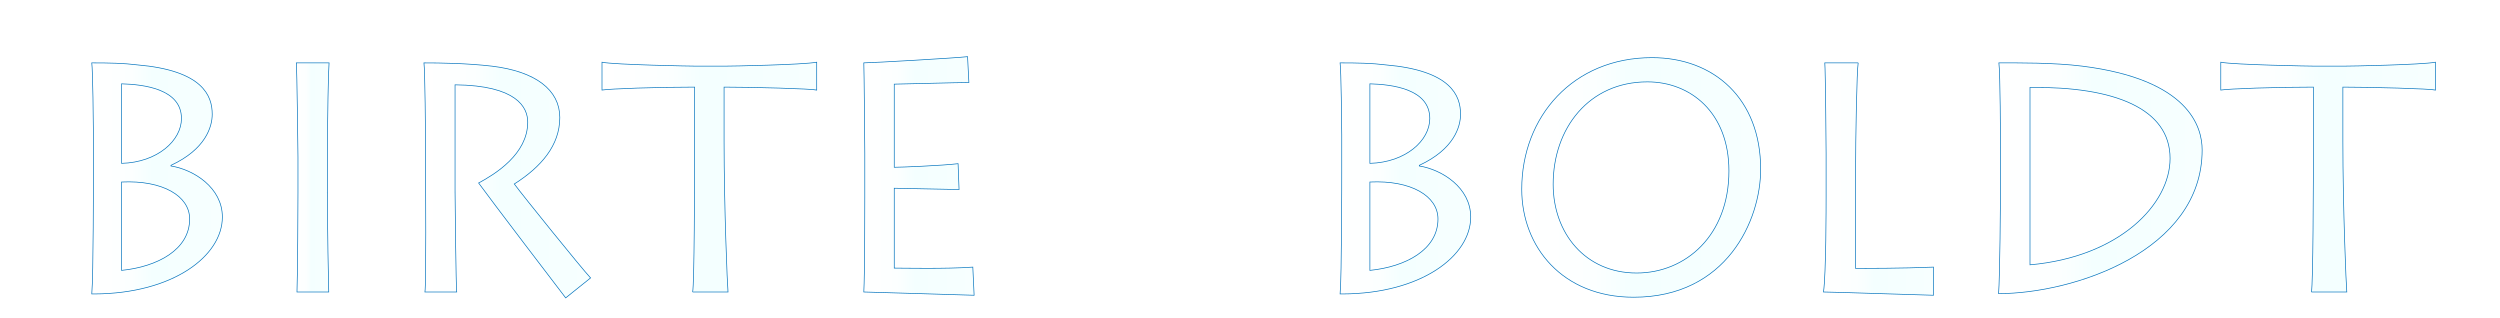 <?xml version="1.0" encoding="UTF-8"?>
<svg id="Ebene_1" xmlns="http://www.w3.org/2000/svg" version="1.1" xmlns:xlink="http://www.w3.org/1999/xlink" viewBox="0 0 550 70">
  <!-- Generator: Adobe Illustrator 29.8.0, SVG Export Plug-In . SVG Version: 2.1.1 Build 160)  -->
  <defs>
    <filter id="drop-shadow-1" x="10.999" y="3" width="213" height="72" filterUnits="userSpaceOnUse">
      <feOffset dx="3" dy="4"/>
      <feGaussianBlur result="blur" stdDeviation="3"/>
      <feFlood flood-color="#000" flood-opacity=".25"/>
      <feComposite in2="blur" operator="in"/>
      <feComposite in="SourceGraphic"/>
    </filter>
    <linearGradient id="Unbenannter_Verlauf_10" data-name="Unbenannter Verlauf 10" x1="17.192" y1="36.749" x2="45.922" y2="36.749" gradientTransform="translate(0 72) scale(1 -1)" gradientUnits="userSpaceOnUse">
      <stop offset=".006" stop-color="#fff"/>
      <stop offset=".304" stop-color="#fcffff"/>
      <stop offset=".462" stop-color="#f4ffff"/>
      <stop offset=".472" stop-color="#f4ffff"/>
      <stop offset=".5" stop-color="#f4ffff"/>
      <stop offset="1" stop-color="#f7ffff"/>
    </linearGradient>
    <linearGradient id="Unbenannter_Verlauf_101" data-name="Unbenannter Verlauf 10" x1="62.193" y1="36.964" x2="69.394" y2="36.964" xlink:href="#Unbenannter_Verlauf_10"/>
    <linearGradient id="Unbenannter_Verlauf_102" data-name="Unbenannter Verlauf 10" x1="90.272" y1="36.315" x2="126.924" y2="36.315" xlink:href="#Unbenannter_Verlauf_10"/>
    <linearGradient id="Unbenannter_Verlauf_103" data-name="Unbenannter Verlauf 10" x1="129.439" y1="37.036" x2="176.675" y2="37.036" xlink:href="#Unbenannter_Verlauf_10"/>
    <linearGradient id="Unbenannter_Verlauf_104" data-name="Unbenannter Verlauf 10" x1="187.039" y1="37.288" x2="211.307" y2="37.288" xlink:href="#Unbenannter_Verlauf_10"/>
    <filter id="drop-shadow-2" x="285" y="3" width="260" height="72" filterUnits="userSpaceOnUse">
      <feOffset dx="3" dy="4"/>
      <feGaussianBlur result="blur1" stdDeviation="3"/>
      <feFlood flood-color="#000" flood-opacity=".25"/>
      <feComposite in2="blur1" operator="in"/>
      <feComposite in="SourceGraphic"/>
    </filter>
    <linearGradient id="Unbenannter_Verlauf_105" data-name="Unbenannter Verlauf 10" x1="291.824" x2="320.555" xlink:href="#Unbenannter_Verlauf_10"/>
    <linearGradient id="Unbenannter_Verlauf_106" data-name="Unbenannter Verlauf 10" x1="331.782" y1="36.964" x2="384.346" y2="36.964" xlink:href="#Unbenannter_Verlauf_10"/>
    <linearGradient id="Unbenannter_Verlauf_107" data-name="Unbenannter Verlauf 10" x1="398.168" y1="36.605" x2="422.361" y2="36.605" xlink:href="#Unbenannter_Verlauf_10"/>
    <linearGradient id="Unbenannter_Verlauf_108" data-name="Unbenannter Verlauf 10" x1="436.687" y1="36.785" x2="481.474" y2="36.785" xlink:href="#Unbenannter_Verlauf_10"/>
    <linearGradient id="Unbenannter_Verlauf_109" data-name="Unbenannter Verlauf 10" x1="485.572" y1="37.036" x2="532.808" y2="37.036" xlink:href="#Unbenannter_Verlauf_10"/>
  </defs>
  <g filter="url(#drop-shadow-1)">
    <path d="M17.552,25.604c0-2.161-.144-14.257-.36-15.77,3.816,0,7.128.072,9.937.432,14.545,1.224,16.561,6.84,16.561,10.873,0,2.736-1.44,7.705-9.073,11.233v.144c4.969.792,11.305,4.752,11.305,11.233,0,8.568-10.873,16.849-28.154,16.921h-.576c.36-3.96.36-25.707.36-27.074v-7.993h0ZM23.745,31.939c7.92-.216,13.177-5.041,13.177-9.865,0-6.481-8.208-7.489-13.177-7.633v17.498ZM23.745,55.485c7.849-.792,14.977-4.536,14.977-11.305,0-5.04-5.904-8.568-14.977-8.137v19.442Z" fill="url(#Unbenannter_Verlauf_10)" stroke="#0071bc" stroke-miterlimit="10" stroke-width=".15"/>
    <path d="M69.033,38.492c0,7.201.216,20.09.288,21.746h-6.984c.144-3.168.216-20.018.216-21.89v-7.777c0-1.224-.216-19.01-.36-20.738h7.201c-.144,1.296-.36,12.241-.36,20.882v7.776h-.001Z" fill="url(#Unbenannter_Verlauf_101)" stroke="#0071bc" stroke-miterlimit="10" stroke-width=".15"/>
    <path d="M97.113,38.205c0,2.736.216,20.954.36,22.034h-6.985c.288-1.728.144-24.554.144-26.066v-5.904c0-2.16-.144-17.065-.36-18.434,3.384,0,9.433.072,14.977.72,9.505,1.152,14.906,5.184,14.906,11.305s-4.104,10.873-10.009,14.617c1.8,2.448,14.761,18.506,16.778,20.666l-5.473,4.392c-.792-1.008-16.994-22.25-19.154-25.274,3.601-1.944,10.801-6.336,10.801-13.393,0-3.24-2.376-8.065-15.985-8.209v23.546Z" fill="url(#Unbenannter_Verlauf_102)" stroke="#0071bc" stroke-miterlimit="10" stroke-width=".15"/>
    <path d="M149.384,60.239c.36-1.872.432-22.898.432-34.347v-10.729c-8.281,0-18.505.36-20.377.648v-6.121c2.88.576,19.945.864,20.738.864h6.264c1.368,0,17.065-.288,20.234-.864v6.121c-1.008-.288-14.329-.648-20.378-.648v11.881c0,14.617.72,31.755.864,33.195h-7.777Z" fill="url(#Unbenannter_Verlauf_103)" stroke="#0071bc" stroke-miterlimit="10" stroke-width=".15"/>
    <path d="M211.305,60.958c-1.152,0-22.826-.72-24.266-.72.216-3.816.216-19.226.216-20.882v-9.649c0-1.152-.144-18.505-.216-19.874,1.728,0,20.521-1.08,22.826-1.368l.288,5.688c-2.304,0-15.265.36-16.417.36v18.29c1.296,0,10.513-.36,14.042-.792l.216,5.688c-1.584,0-12.817-.288-14.257-.288v17.57c1.729,0,11.377.216,17.282-.216l.288,6.193h-.002Z" fill="url(#Unbenannter_Verlauf_104)" stroke="#0071bc" stroke-miterlimit="10" stroke-width=".15"/>
  </g>
  <g filter="url(#drop-shadow-2)">
    <path d="M292.183,25.604c0-2.161-.145-14.257-.359-15.77,3.816,0,7.129.072,9.936.432,14.547,1.224,16.562,6.84,16.562,10.873,0,2.736-1.439,7.705-9.072,11.233v.144c4.967.792,11.305,4.752,11.305,11.233,0,8.568-10.873,16.849-28.154,16.921h-.576c.359-3.96.359-25.707.359-27.074v-7.993h-.001ZM298.376,31.939c7.92-.216,13.176-5.041,13.176-9.865,0-6.481-8.209-7.489-13.176-7.633v17.498ZM298.376,55.485c7.848-.792,14.977-4.536,14.977-11.305,0-5.04-5.904-8.568-14.977-8.137v19.442Z" fill="url(#Unbenannter_Verlauf_105)" stroke="#0071bc" stroke-miterlimit="10" stroke-width=".15"/>
    <path d="M331.782,37.629c0-15.985,11.305-28.947,28.658-28.947,13.609,0,23.906,9.001,23.906,24.554,0,11.233-7.488,28.155-27.939,28.155-15.697,0-24.625-11.089-24.625-23.762ZM377.363,33.597c0-12.889-8.498-19.586-17.93-19.586-12.889,0-20.738,10.225-20.738,22.538,0,10.729,7.057,19.514,18.361,19.514,10.801,0,20.307-8.281,20.307-22.466Z" fill="url(#Unbenannter_Verlauf_106)" stroke="#0071bc" stroke-miterlimit="10" stroke-width=".15"/>
    <path d="M405.8,9.834c-.289,1.584-.576,15.77-.576,24.842v20.377c1.729,0,10.225,0,17.137-.288v6.193c-1.008,0-22.393-.72-24.193-.72.576-3.816.576-19.226.576-20.954v-9.577c0-1.152-.145-18.505-.289-19.874h7.346-.001Z" fill="url(#Unbenannter_Verlauf_107)" stroke="#0071bc" stroke-miterlimit="10" stroke-width=".15"/>
    <path d="M437.118,28.556c0-1.512-.072-16.706-.361-18.722,4.105,0,12.098-.072,18.363.72,23.473,2.952,26.354,13.393,26.354,18.434,0,22.322-28.371,31.61-44.787,31.61.287-3.312.432-21.169.432-23.114v-8.929h-.001ZM443.599,54.262c19.658-1.728,30.818-13.321,30.818-23.402,0-10.945-12.17-15.841-30.818-15.625v39.027Z" fill="url(#Unbenannter_Verlauf_108)" stroke="#0071bc" stroke-miterlimit="10" stroke-width=".15"/>
    <path d="M505.517,60.239c.361-1.872.434-22.898.434-34.347v-10.729c-8.281,0-18.506.36-20.379.648v-6.121c2.881.576,19.945.864,20.738.864h6.264c1.369,0,17.066-.288,20.234-.864v6.121c-1.008-.288-14.33-.648-20.377-.648v11.881c0,14.617.719,31.755.863,33.195h-7.777,0Z" fill="url(#Unbenannter_Verlauf_109)" stroke="#0071bc" stroke-miterlimit="10" stroke-width=".15"/>
  </g>
</svg>